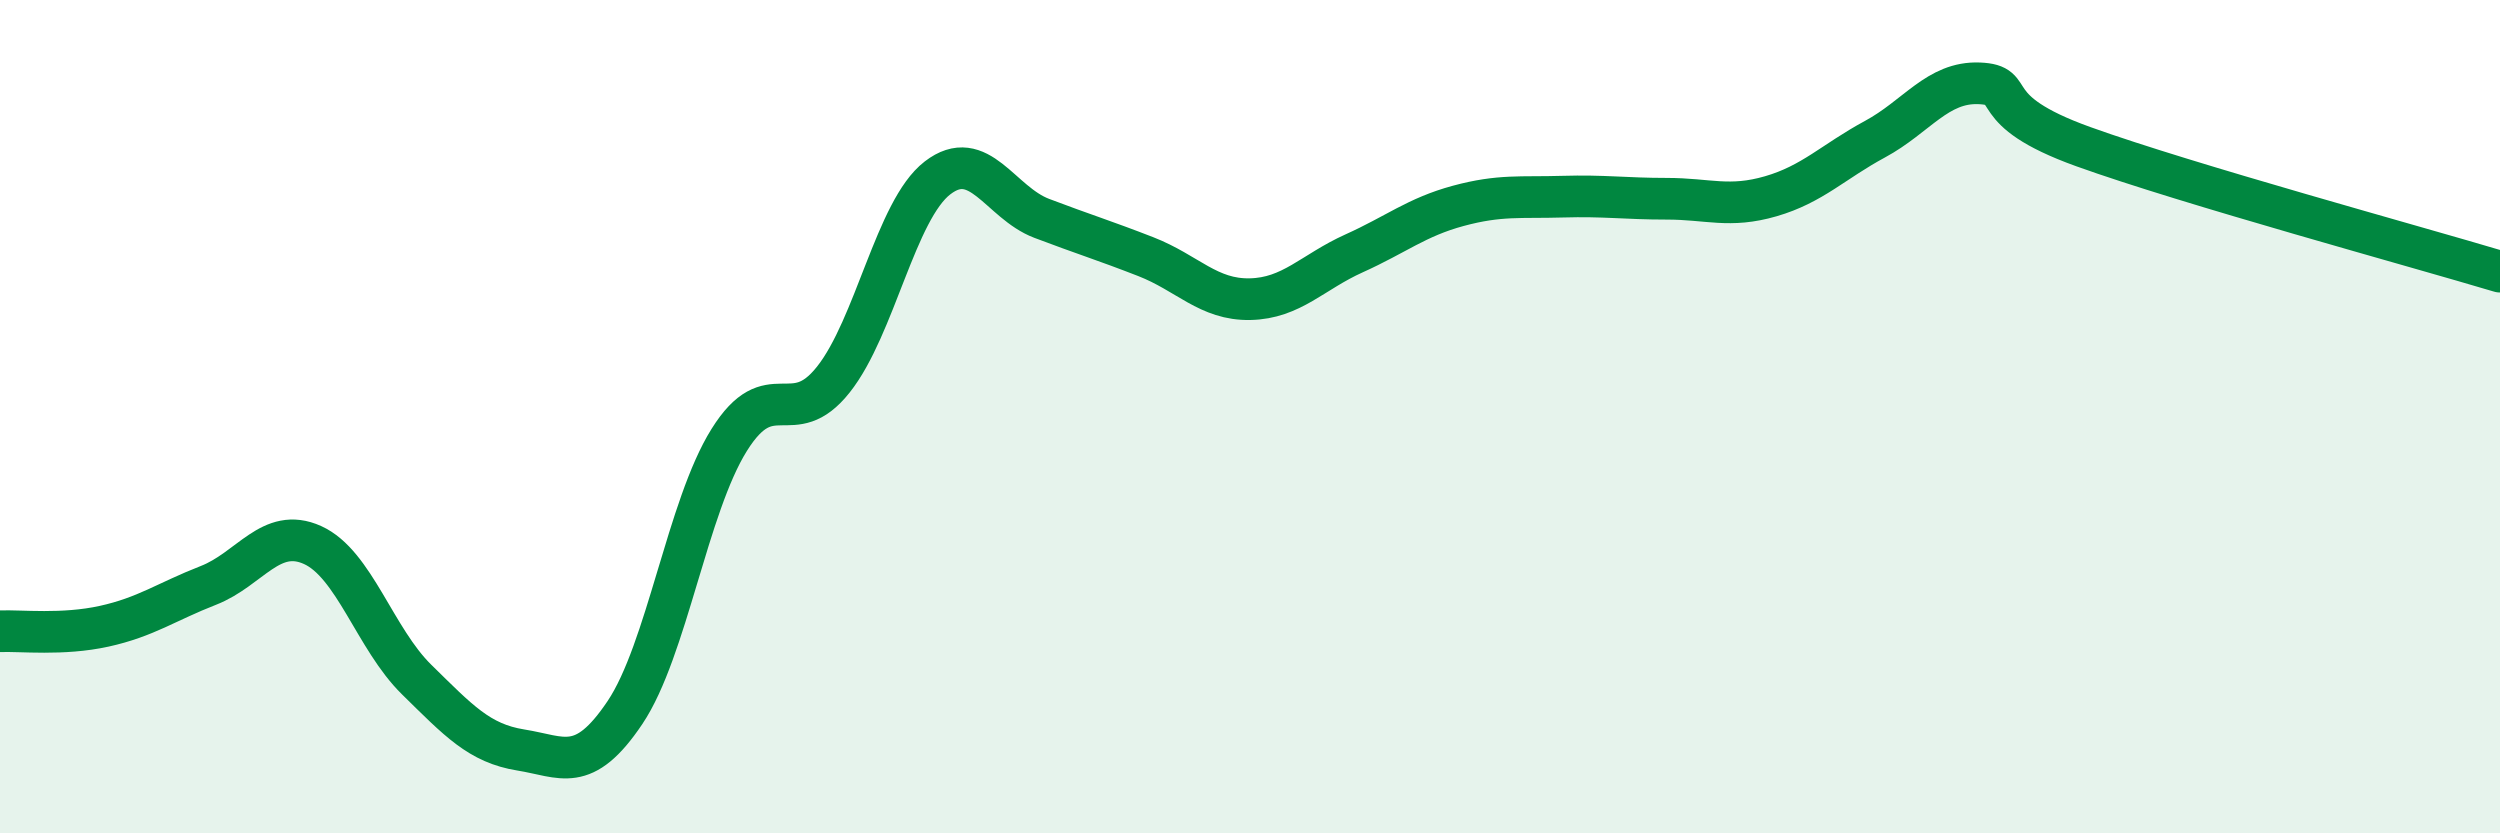 
    <svg width="60" height="20" viewBox="0 0 60 20" xmlns="http://www.w3.org/2000/svg">
      <path
        d="M 0,15.15 C 0.5,15.13 1.5,15.25 2.5,15.03 C 3.5,14.81 4,14.44 5,14.05 C 6,13.66 6.5,12.63 7.5,13.08 C 8.5,13.53 9,15.33 10,16.31 C 11,17.29 11.5,17.84 12.5,18 C 13.5,18.16 14,18.59 15,17.1 C 16,15.61 16.5,12.16 17.5,10.56 C 18.5,8.96 19,10.37 20,9.11 C 21,7.85 21.5,5.04 22.5,4.27 C 23.5,3.5 24,4.86 25,5.24 C 26,5.62 26.5,5.77 27.5,6.16 C 28.5,6.55 29,7.2 30,7.18 C 31,7.16 31.5,6.53 32.5,6.08 C 33.5,5.63 34,5.21 35,4.94 C 36,4.67 36.5,4.75 37.5,4.72 C 38.5,4.69 39,4.77 40,4.77 C 41,4.77 41.5,5 42.5,4.71 C 43.5,4.42 44,3.88 45,3.34 C 46,2.8 46.5,1.96 47.5,2 C 48.5,2.04 47.5,2.62 50,3.52 C 52.5,4.42 58,5.92 60,6.52L60 20L0 20Z"
        fill="#008740"
        opacity="0.1"
        stroke-linecap="round"
        stroke-linejoin="round"
      />
      <path
        d="M 0,15.15 C 0.5,15.13 1.5,15.25 2.5,15.03 C 3.5,14.81 4,14.44 5,14.05 C 6,13.66 6.5,12.63 7.5,13.08 C 8.5,13.53 9,15.33 10,16.31 C 11,17.29 11.5,17.84 12.5,18 C 13.5,18.16 14,18.59 15,17.1 C 16,15.61 16.5,12.16 17.5,10.56 C 18.5,8.96 19,10.37 20,9.11 C 21,7.85 21.5,5.04 22.5,4.27 C 23.5,3.5 24,4.86 25,5.24 C 26,5.62 26.5,5.77 27.5,6.16 C 28.5,6.55 29,7.2 30,7.18 C 31,7.16 31.5,6.53 32.5,6.08 C 33.5,5.63 34,5.21 35,4.94 C 36,4.67 36.5,4.75 37.5,4.72 C 38.5,4.69 39,4.77 40,4.77 C 41,4.77 41.5,5 42.5,4.71 C 43.5,4.42 44,3.88 45,3.34 C 46,2.8 46.5,1.96 47.5,2 C 48.5,2.04 47.5,2.62 50,3.52 C 52.5,4.42 58,5.92 60,6.52"
        stroke="#008740"
        stroke-width="1"
        fill="none"
        stroke-linecap="round"
        stroke-linejoin="round"
      />
    </svg>
  